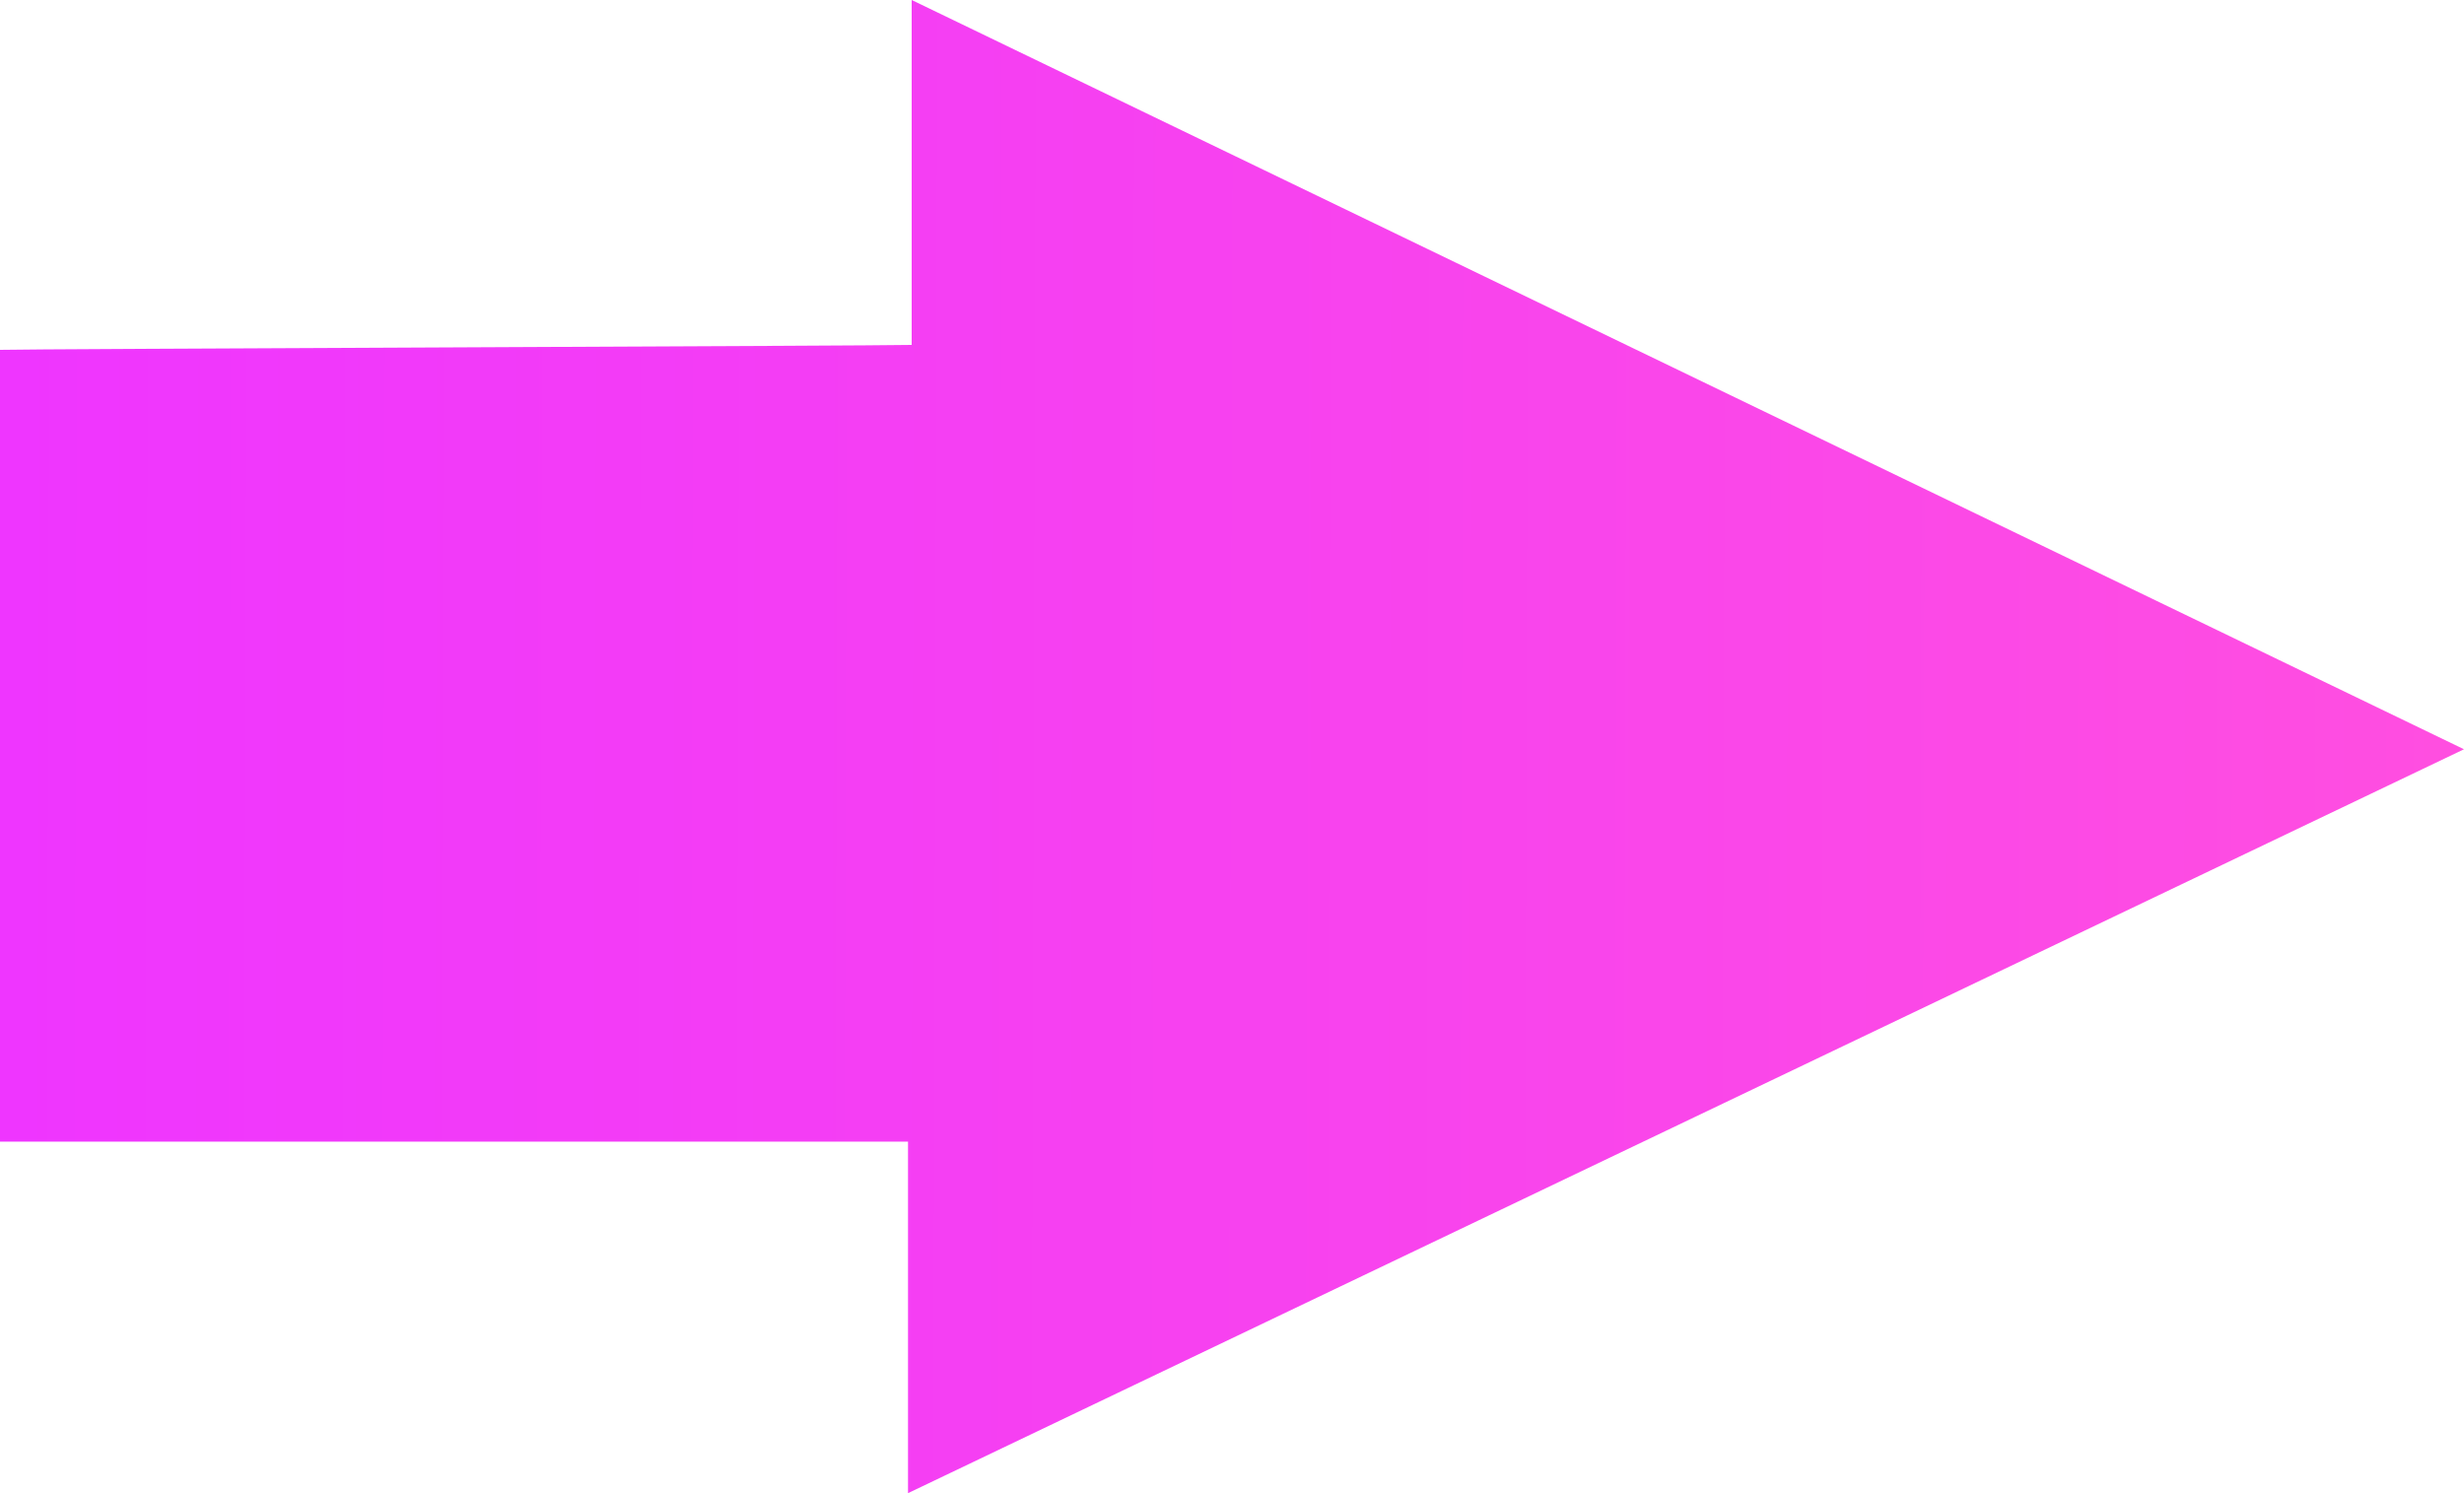 <?xml version="1.0" encoding="UTF-8"?>
<svg xmlns="http://www.w3.org/2000/svg" width="33" height="20" viewBox="0 0 33 20" fill="none">
  <path d="M12.161 20L33 10.036L12.21 0V4.62C11.847 4.632 0.294 4.674 0 4.686L0 15.292L12.161 15.292L12.161 20Z" fill="url(#paint0_linear_113_687)"></path>
  <defs>
    <linearGradient id="paint0_linear_113_687" x1="33" y1="5.146" x2="-0.001" y2="5.052" gradientUnits="userSpaceOnUse">
      <stop stop-color="#FF4EE0"></stop>
      <stop offset="1" stop-color="#EF35FF"></stop>
    </linearGradient>
  </defs>
</svg>

